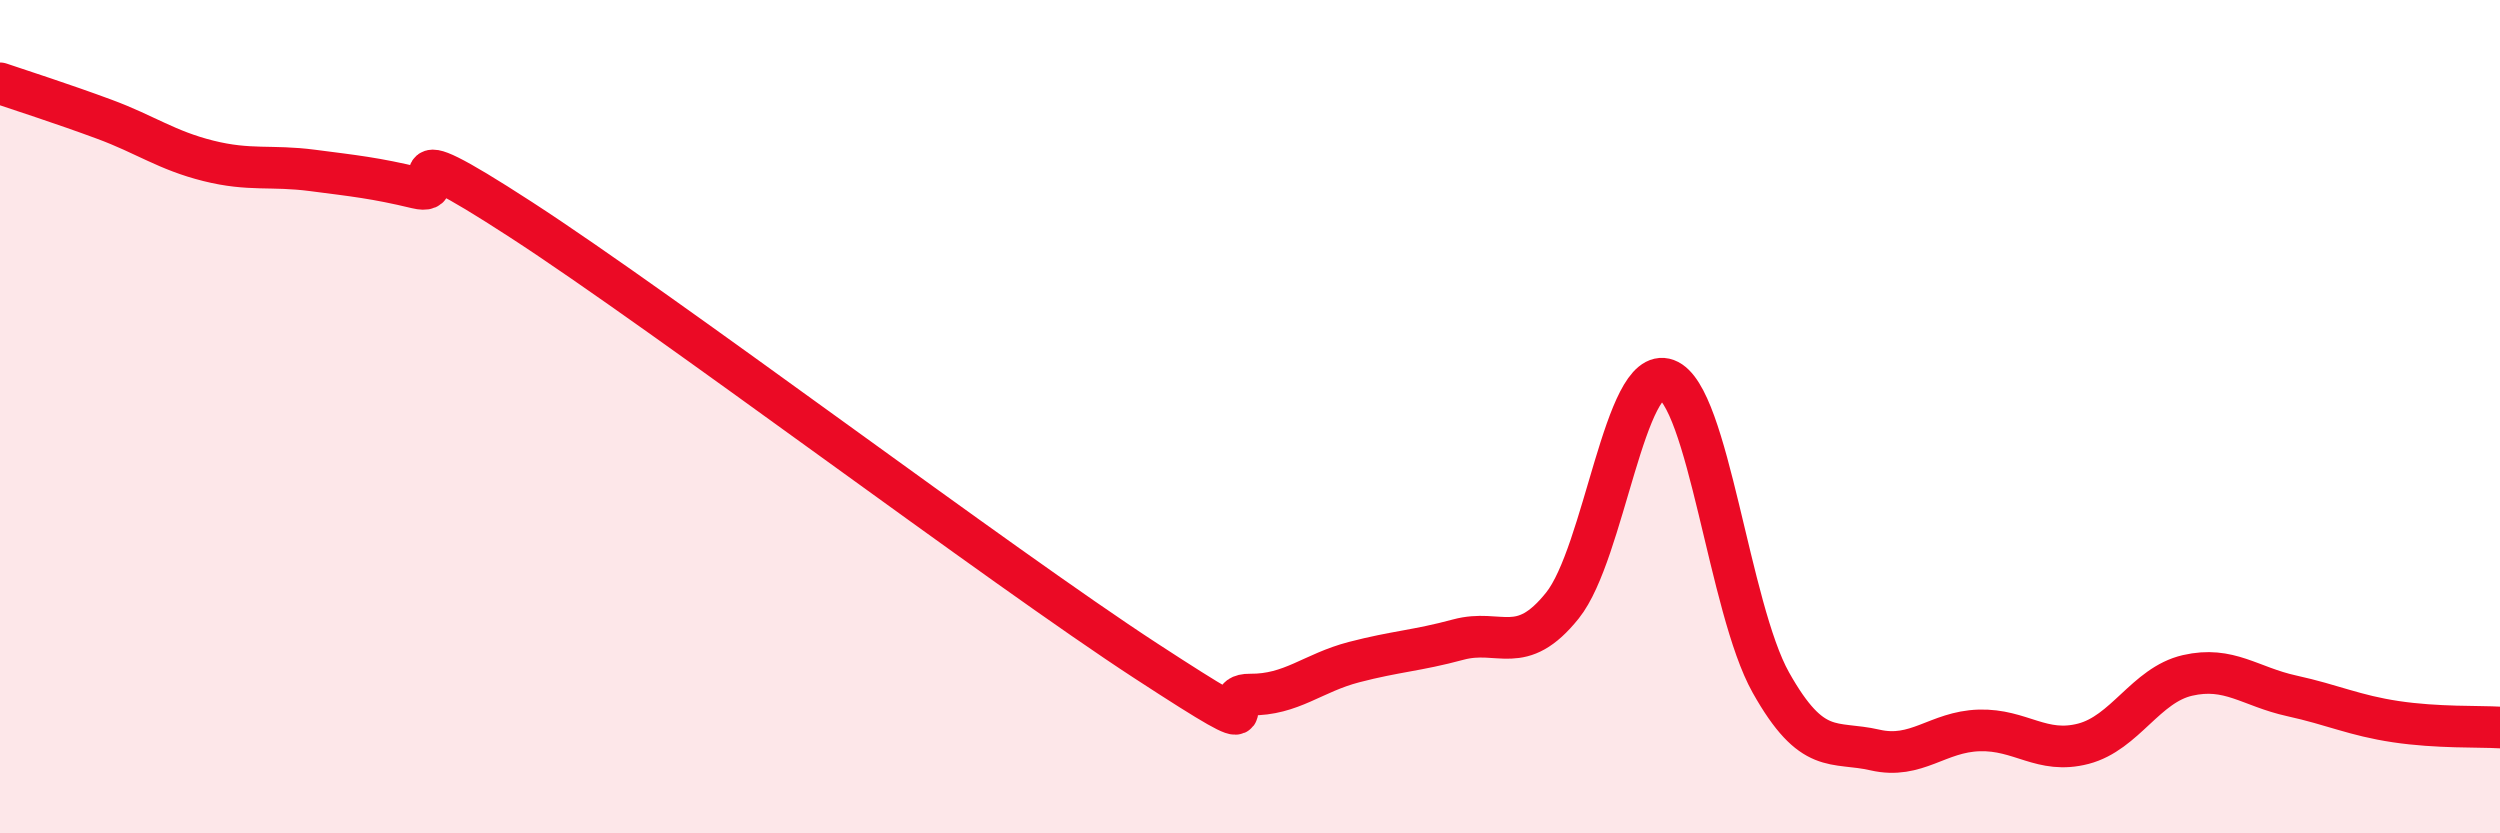 
    <svg width="60" height="20" viewBox="0 0 60 20" xmlns="http://www.w3.org/2000/svg">
      <path
        d="M 0,2 C 0.5,2.17 1.5,2.49 2.5,2.86 C 3.5,3.23 4,3.61 5,3.86 C 6,4.11 6.5,3.96 7.5,4.09 C 8.5,4.22 9,4.27 10,4.51 C 11,4.75 9,3 12.5,5.27 C 16,7.54 24,13.58 27.5,15.86 C 31,18.14 29,16.66 30,16.67 C 31,16.68 31.5,16.15 32.5,15.89 C 33.5,15.63 34,15.62 35,15.35 C 36,15.08 36.5,15.78 37.5,14.53 C 38.5,13.28 39,8.74 40,9.11 C 41,9.48 41.5,14.6 42.5,16.38 C 43.5,18.16 44,17.77 45,18 C 46,18.23 46.5,17.56 47.5,17.53 C 48.5,17.5 49,18.11 50,17.85 C 51,17.59 51.5,16.44 52.5,16.21 C 53.5,15.98 54,16.48 55,16.7 C 56,16.92 56.5,17.17 57.5,17.32 C 58.5,17.47 59.5,17.43 60,17.46L60 20L0 20Z"
        fill="#EB0A25"
        opacity="0.1"
        stroke-linecap="round"
        stroke-linejoin="round"
      />
      <path
        d="M 0,2 C 0.5,2.17 1.5,2.49 2.5,2.86 C 3.5,3.23 4,3.61 5,3.86 C 6,4.11 6.5,3.96 7.5,4.09 C 8.5,4.22 9,4.27 10,4.51 C 11,4.75 9,3 12.5,5.27 C 16,7.54 24,13.58 27.5,15.86 C 31,18.14 29,16.66 30,16.67 C 31,16.68 31.5,16.15 32.5,15.89 C 33.5,15.63 34,15.62 35,15.35 C 36,15.08 36.5,15.78 37.5,14.53 C 38.5,13.28 39,8.74 40,9.11 C 41,9.48 41.5,14.6 42.5,16.38 C 43.5,18.16 44,17.77 45,18 C 46,18.23 46.5,17.56 47.5,17.53 C 48.5,17.5 49,18.11 50,17.85 C 51,17.59 51.5,16.44 52.5,16.21 C 53.5,15.98 54,16.48 55,16.7 C 56,16.92 56.5,17.17 57.5,17.32 C 58.5,17.47 59.5,17.43 60,17.46"
        stroke="#EB0A25"
        stroke-width="1"
        fill="none"
        stroke-linecap="round"
        stroke-linejoin="round"
      />
    </svg>
  